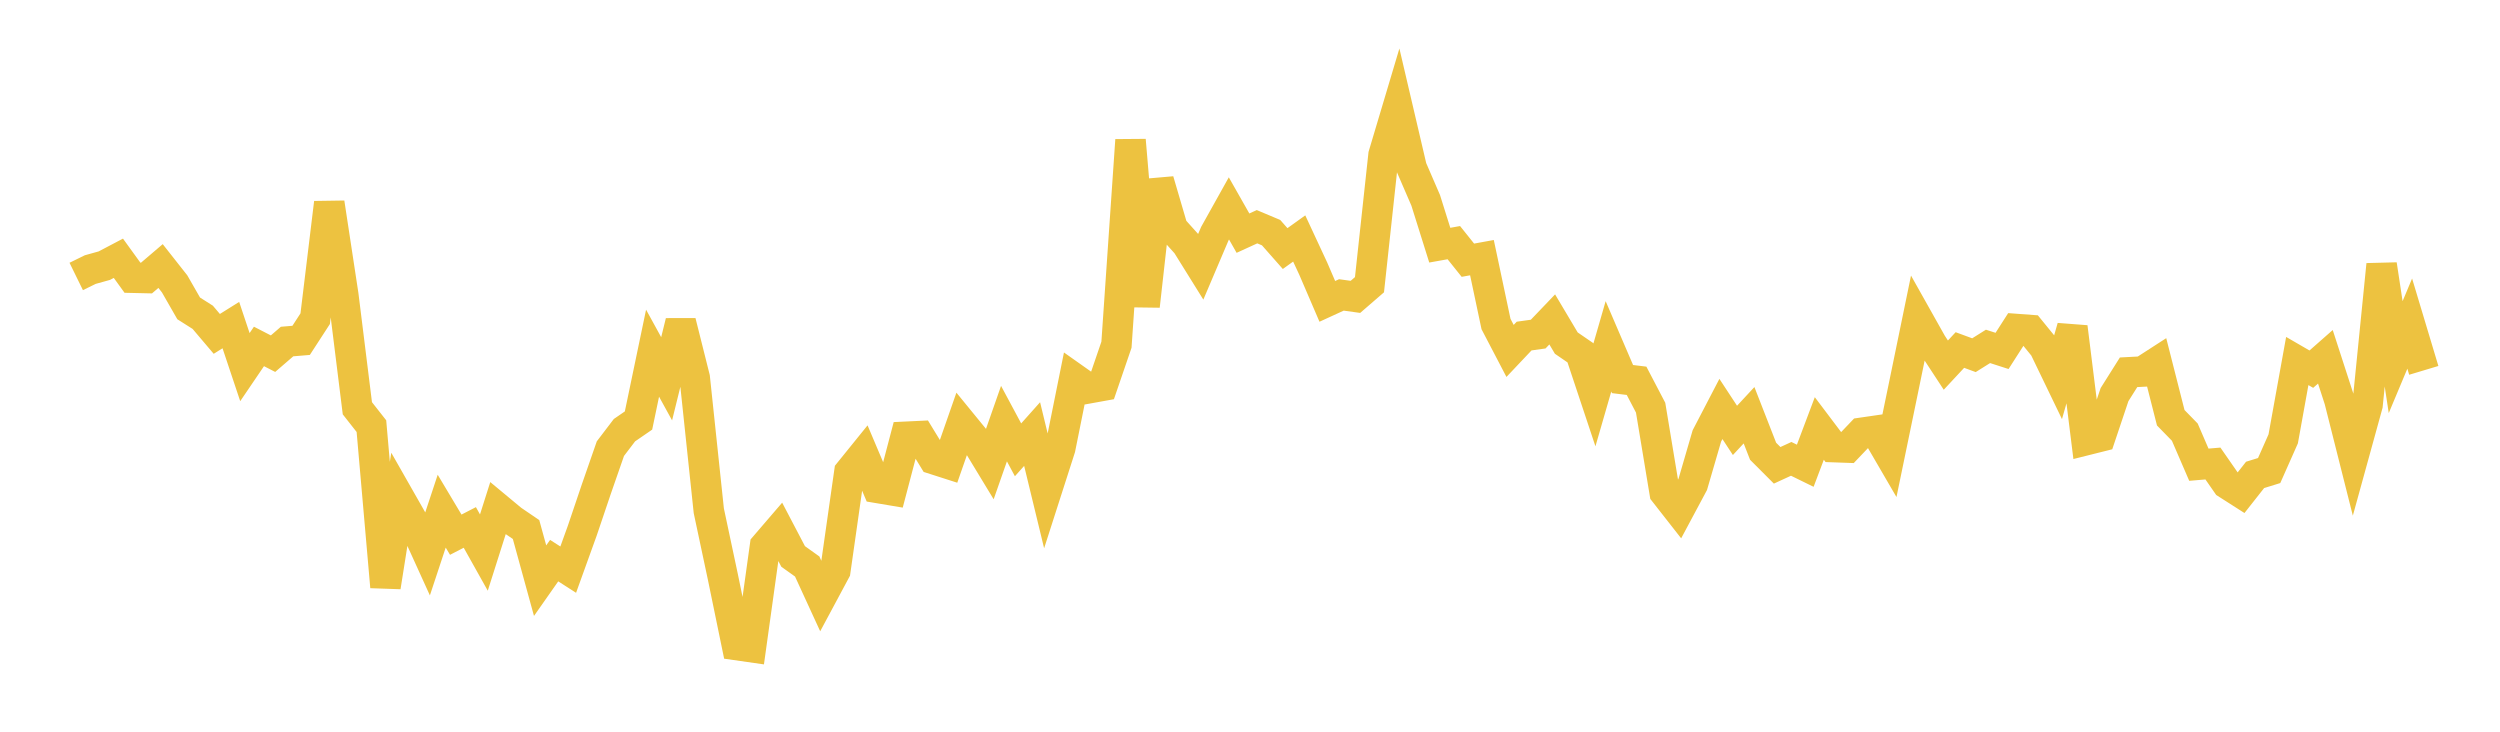 <svg width="164" height="48" xmlns="http://www.w3.org/2000/svg" xmlns:xlink="http://www.w3.org/1999/xlink"><path fill="none" stroke="rgb(237,194,64)" stroke-width="2" d="M5,18.136L5.922,17.684L6.844,17.427L7.766,16.942L8.689,18.218L9.611,18.239L10.533,17.452L11.455,18.622L12.377,20.23L13.299,20.815L14.222,21.903L15.144,21.326L16.066,24.084L16.988,22.726L17.91,23.201L18.832,22.405L19.754,22.328L20.677,20.906L21.599,13.303L22.521,19.362L23.443,26.782L24.365,27.955L25.287,38.498L26.21,32.672L27.132,34.291L28.054,36.319L28.976,33.533L29.898,35.076L30.82,34.6L31.743,36.248L32.665,33.343L33.587,34.109L34.509,34.737L35.431,38.092L36.353,36.777L37.275,37.369L38.198,34.809L39.12,32.082L40.042,29.431L40.964,28.22L41.886,27.586L42.808,23.168L43.731,24.849L44.653,21.107L45.575,24.784L46.497,33.506L47.419,37.841L48.341,42.32L49.263,42.452L50.186,35.817L51.108,34.744L52.03,36.503L52.952,37.162L53.874,39.168L54.796,37.449L55.719,30.969L56.641,29.829L57.563,32.007L58.485,32.162L59.407,28.653L60.329,28.609L61.251,30.12L62.174,30.416L63.096,27.774L64.018,28.902L64.94,30.422L65.862,27.789L66.784,29.509L67.707,28.474L68.629,32.277L69.551,29.405L70.473,24.825L71.395,25.476L72.317,25.309L73.24,22.614L74.162,9.193L75.084,20.076L76.006,11.844L76.928,14.987L77.85,16.012L78.772,17.493L79.695,15.323L80.617,13.671L81.539,15.295L82.461,14.873L83.383,15.261L84.305,16.306L85.228,15.644L86.15,17.626L87.072,19.77L87.994,19.347L88.916,19.475L89.838,18.677L90.76,10.164L91.683,7.071L92.605,11.013L93.527,13.145L94.449,16.083L95.371,15.918L96.293,17.07L97.216,16.902L98.138,21.256L99.06,23.021L99.982,22.046L100.904,21.917L101.826,20.954L102.749,22.507L103.671,23.14L104.593,25.91L105.515,22.72L106.437,24.867L107.359,24.98L108.281,26.744L109.204,32.313L110.126,33.49L111.048,31.766L111.97,28.6L112.892,26.828L113.814,28.233L114.737,27.239L115.659,29.602L116.581,30.525L117.503,30.101L118.425,30.553L119.347,28.107L120.269,29.329L121.192,29.362L122.114,28.393L123.036,28.259L123.958,29.844L124.88,25.382L125.802,20.902L126.725,22.545L127.647,23.952L128.569,22.961L129.491,23.301L130.413,22.723L131.335,23.02L132.257,21.582L133.18,21.65L134.102,22.783L135.024,24.693L135.946,21.457L136.868,28.867L137.79,28.636L138.713,25.886L139.635,24.422L140.557,24.373L141.479,23.778L142.401,27.404L143.323,28.348L144.246,30.485L145.168,30.407L146.09,31.735L147.012,32.324L147.934,31.153L148.856,30.868L149.778,28.79L150.701,23.682L151.623,24.217L152.545,23.406L153.467,26.25L154.389,29.908L155.311,26.564L156.234,17.357L157.156,23.428L158.078,21.228L159,24.296"></path></svg>